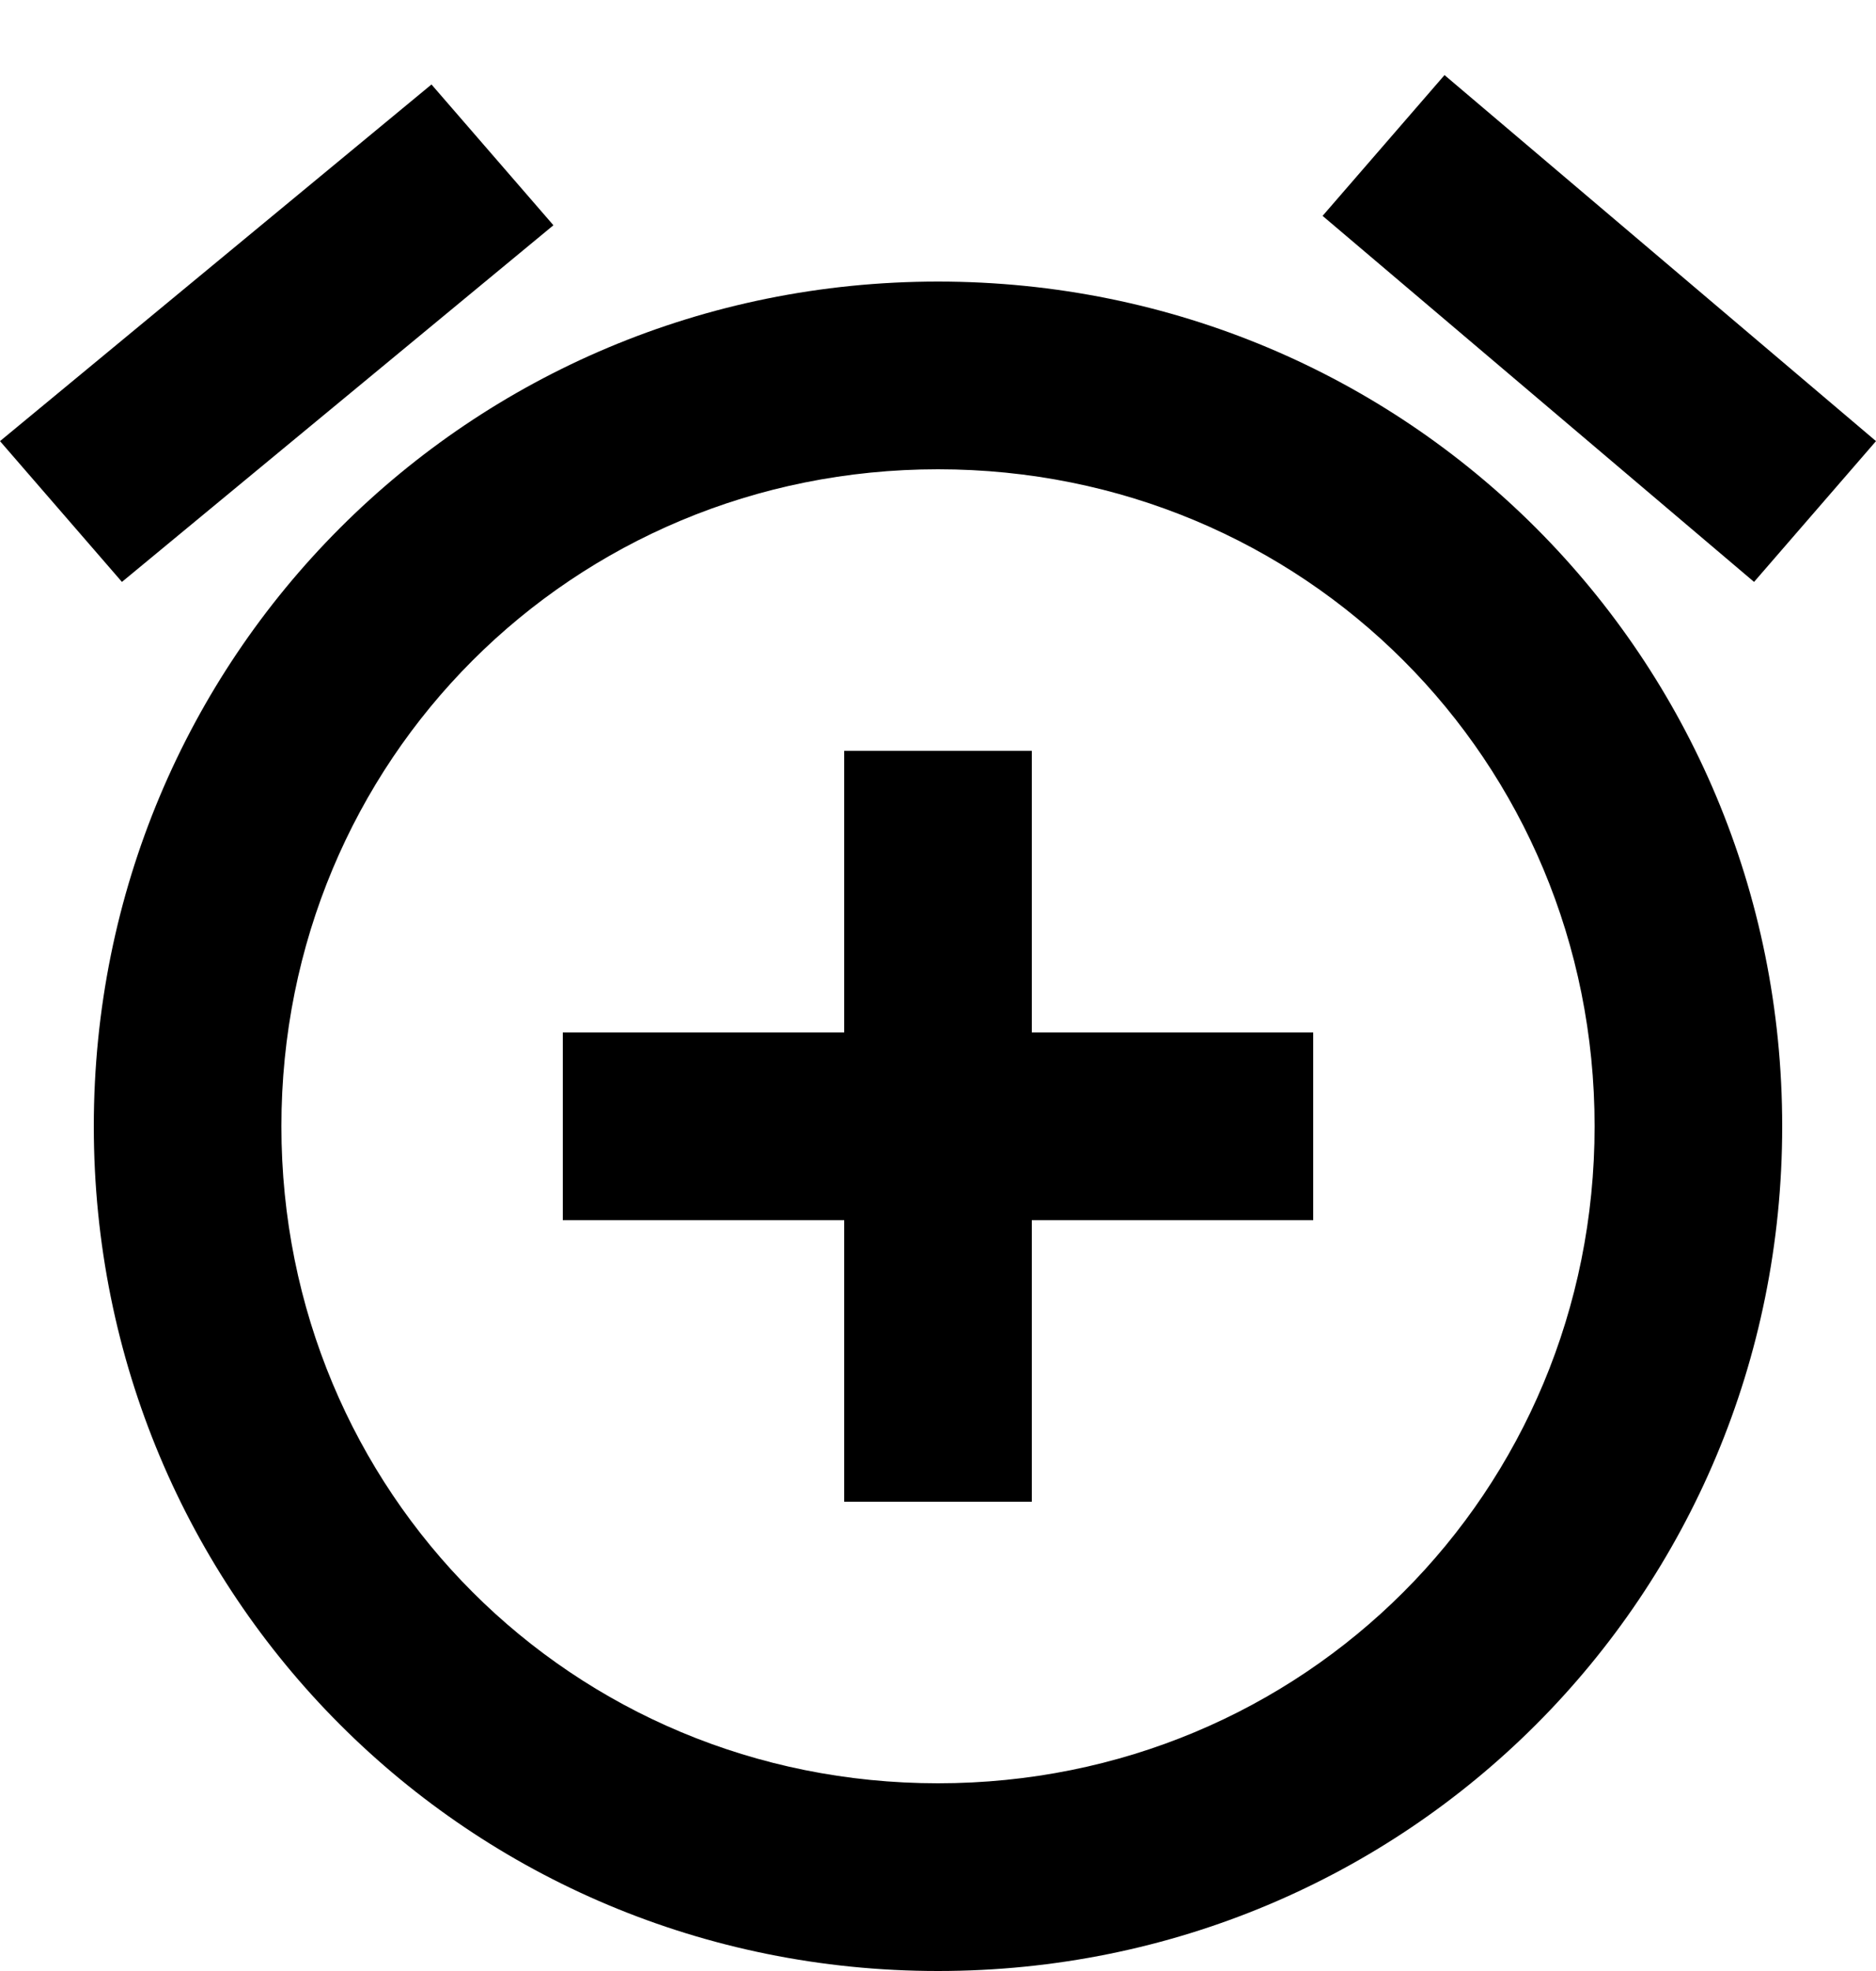 <?xml version="1.0" ?><svg height="21px" version="1.1" viewBox="0 0 20 21" width="20px" xmlns="http://www.w3.org/2000/svg" xmlns:sketch="http://www.bohemiancoding.com/sketch/ns" xmlns:xlink="http://www.w3.org/1999/xlink"><title/><desc/><defs/><g fill="none" fill-rule="evenodd" id="Page-1" stroke="none" stroke-width="1"><g fill="#000000" id="Icons-Device" transform="translate(-86, 1)"><g id="add-alarm" transform="translate(86, 0)"><path d="M5.9,1.4 L4.6,-0.1 L0,3.7 L1.3,5.2 L5.9,1.4 L5.9,1.4 Z M20,3.7 L15.4,-0.2 L14.1,1.3 L18.7,5.2 L20,3.7 L20,3.7 Z M10,2 C5,2 1,6 1,11 C1,16 5,20 10,20 C15,20 19,16 19,11 C19,6 15,2 10,2 L10,2 Z M10,18 C6.1,18 3,14.9 3,11 C3,7.1 6.1,4 10,4 C13.9,4 17,7.1 17,11 C17,14.9 13.9,18 10,18 L10,18 Z M11,7 L9,7 L9,10 L6,10 L6,12 L9,12 L9,15 L11,15 L11,12 L14,12 L14,10 L11,10 L11,7 L11,7 Z" id="Shape"/></g></g></g></svg>